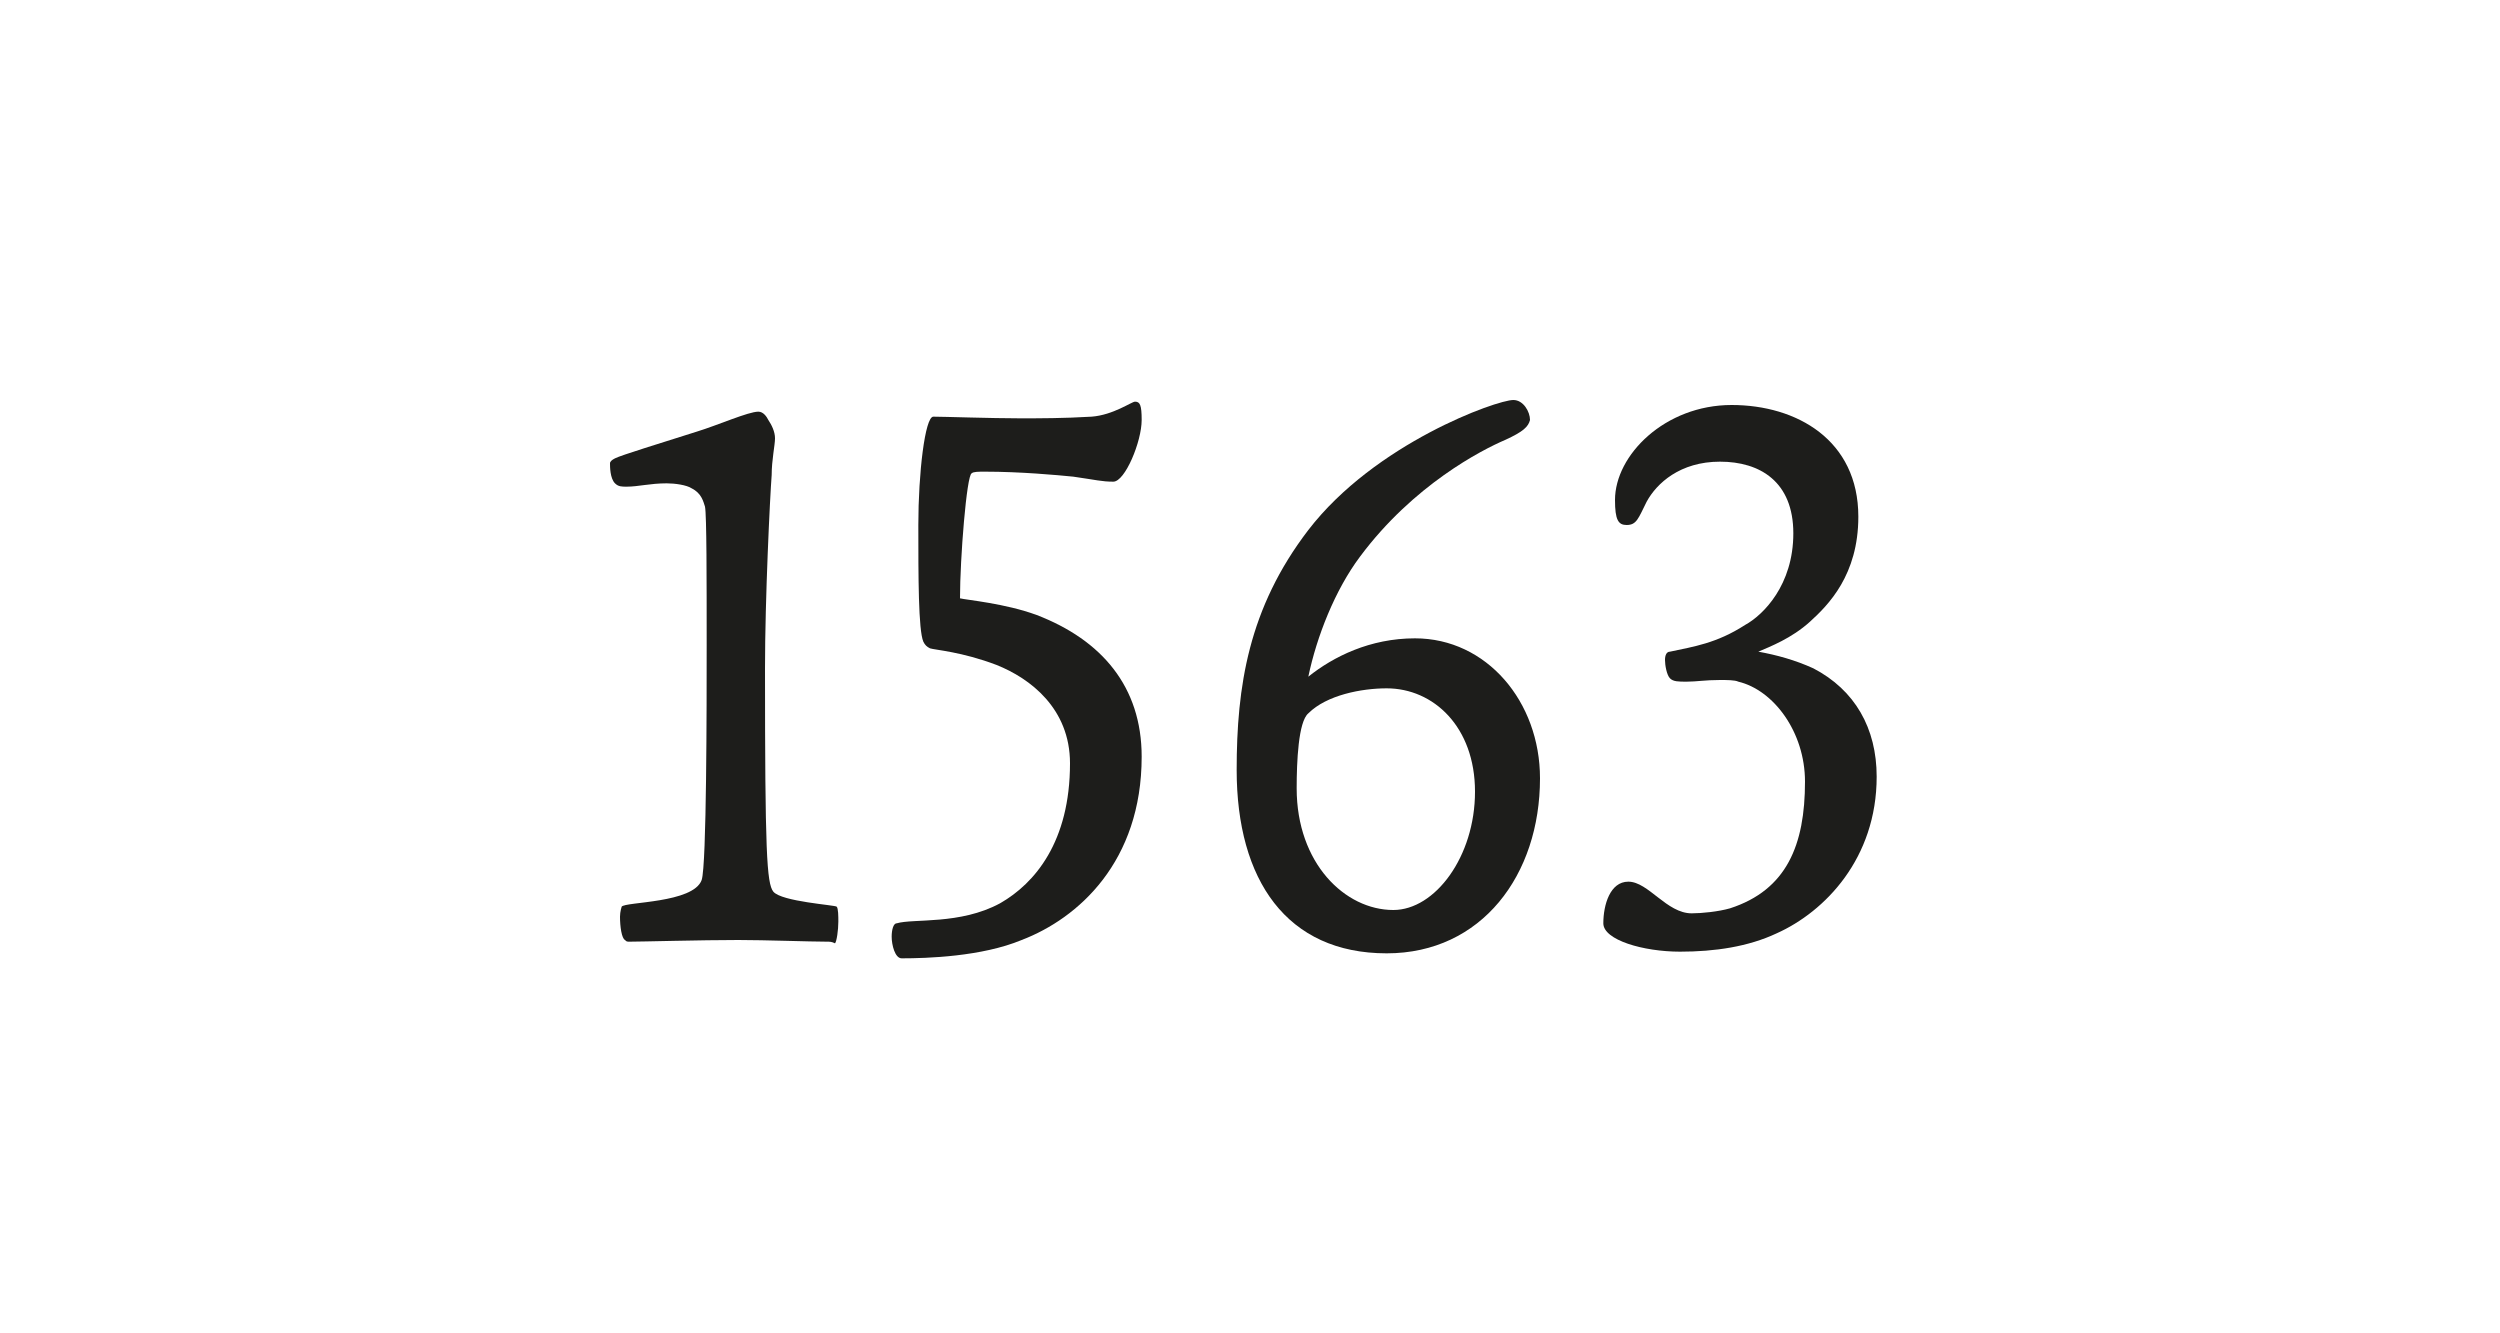 <?xml version="1.0" encoding="utf-8"?>
<!-- Generator: Adobe Illustrator 23.0.3, SVG Export Plug-In . SVG Version: 6.00 Build 0)  -->
<svg version="1.1" id="Ebene_1" xmlns="http://www.w3.org/2000/svg" xmlns:xlink="http://www.w3.org/1999/xlink" x="0px" y="0px"
	 viewBox="0 0 150 80" style="enable-background:new 0 0 150 80;" xml:space="preserve">
<style type="text/css">
	.st0{fill:#FFFFFF;}
	.st1{fill:#1D1D1B;}
</style>
<g>
	<rect x="0" y="0" class="st0" width="150" height="80"/>
</g>
<g>
	<path class="st1" d="M49.6,56.5c-1,0-3.7-0.1-5.3-0.1c-2.2,0-5.8,0.1-6.5,0.1c-0.2,0-0.2,0-0.3-0.1c-0.2-0.1-0.3-0.8-0.3-1.4
		c0-0.3,0.1-0.6,0.1-0.6c0.2-0.3,4.3-0.2,4.8-1.6c0.3-0.9,0.3-10.5,0.3-14.1c0-3.9,0-7.8-0.1-8.3c-0.1-0.3-0.2-0.8-0.8-1.1
		c-0.3-0.2-1-0.3-1.5-0.3c-1,0-1.7,0.2-2.4,0.2c-0.3,0-0.5,0-0.7-0.2c-0.3-0.3-0.3-1-0.3-1.2c0-0.1,0.1-0.2,0.3-0.3
		c0.4-0.2,2.7-0.9,4.9-1.6c1.3-0.4,3.1-1.2,3.7-1.2c0.3,0,0.5,0.3,0.6,0.5c0.2,0.3,0.4,0.7,0.4,1.1c0,0.4-0.2,1.3-0.2,2.2
		c-0.1,1.3-0.4,7.4-0.4,11.6c0,11,0.1,12.9,0.5,13.4c0.5,0.6,3.7,0.8,3.8,0.9c0.1,0.1,0.1,0.6,0.1,0.9c0,0.5-0.1,1.2-0.2,1.3
		C49.9,56.5,49.8,56.5,49.6,56.5z"/>
	<path class="st1" d="M62.2,36.9c3.9,1.5,6.3,4.3,6.3,8.5c0,6.3-3.8,9.7-7.2,11c-2.4,1-5.7,1.1-7.2,1.1c-0.4,0-0.6-0.8-0.6-1.3
		c0-0.4,0.1-0.8,0.3-0.8c1-0.3,3.8,0.1,6.2-1.2c2.1-1.2,4.2-3.7,4.2-8.4c0-3.3-2.4-5.1-4.4-5.9c-2.1-0.8-3.7-0.9-4-1
		c-0.2-0.1-0.3-0.2-0.4-0.4c-0.3-0.7-0.3-3.9-0.3-7s0.4-6.5,0.9-6.5c0.6,0,3.5,0.1,5.2,0.1c1.2,0,2.6,0,4.3-0.1
		c1.3-0.1,2.4-0.9,2.6-0.9c0.3,0,0.4,0.2,0.4,1.1c0,1.3-1,3.7-1.7,3.7c-0.7,0-1-0.1-2.4-0.3c-1-0.1-3.2-0.3-5.3-0.3
		c-0.4,0-0.7,0-0.8,0.1c-0.3,0.1-0.7,5.1-0.7,7.5C58,36,60.3,36.2,62.2,36.9z"/>
	<path class="st1" d="M90.3,26.4c-1.4,0.6-5.5,2.7-8.7,7c-1.5,2-2.6,4.8-3.1,7.2c1.5-1.2,3.7-2.3,6.4-2.3c4.3,0,7.5,3.8,7.5,8.4
		c0,5.8-3.5,10.5-9.2,10.5c-6,0-9-4.4-9-11c0-5,0.7-9.7,4.3-14.4c4-5.2,11.3-7.8,12.3-7.8c0.6,0,1,0.7,1,1.2
		C91.7,25.6,91.4,25.9,90.3,26.4z M77.8,47.3c0,4.5,2.9,7.3,5.8,7.3c2.5,0,4.9-3.2,4.9-7.1c0-3.9-2.5-6.2-5.3-6.2
		c-1.5,0-3.6,0.4-4.7,1.5C77.9,43.3,77.8,45.7,77.8,47.3z"/>
	<path class="st1" d="M96.9,30c0-2.7,3-5.7,7-5.7c3.9,0,7.6,2.1,7.6,6.7c0,3.5-1.8,5.3-2.9,6.3c-1.1,1-2.4,1.5-3.1,1.8
		c1.1,0.2,2.2,0.5,3.3,1c2.5,1.3,3.8,3.6,3.8,6.5c0,4.9-3.1,8.1-6,9.4c-1.7,0.8-3.7,1.1-5.8,1.1c-2.2,0-4.6-0.7-4.6-1.7
		c0-1.1,0.4-2.5,1.5-2.5c1.2,0,2.3,1.9,3.8,1.9c0.6,0,1.6-0.1,2.3-0.3c3.4-1.1,4.5-3.8,4.5-7.6c0-3-1.9-5.5-4-6
		c-0.2-0.1-0.7-0.1-1.1-0.1c-0.9,0-1.4,0.1-2,0.1c-0.5,0-0.8,0-1-0.2c-0.2-0.2-0.3-0.8-0.3-1.1c0-0.3,0.1-0.5,0.3-0.5
		c1.4-0.3,2.8-0.5,4.5-1.6c1.1-0.6,2.9-2.4,2.9-5.5c0-3.1-2-4.3-4.4-4.3c-2.4,0-3.8,1.3-4.4,2.4c-0.5,1-0.6,1.4-1.2,1.4
		C97.1,31.5,96.9,31.2,96.9,30z"/>
</g>
</svg>
